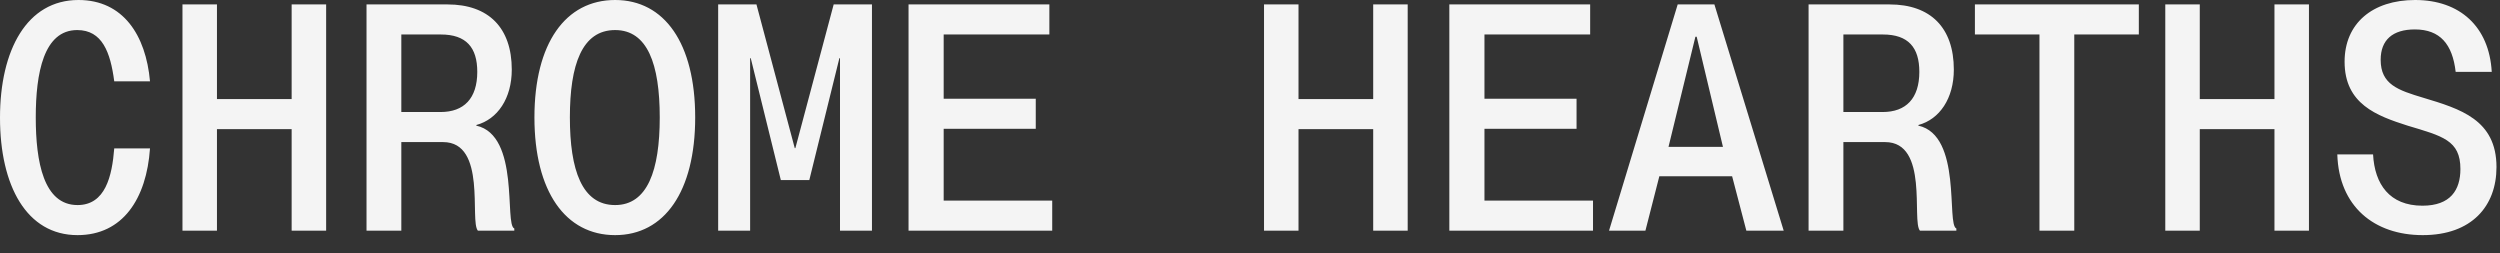 <svg width="79" height="8" viewBox="0 0 79 8" fill="none" xmlns="http://www.w3.org/2000/svg">
<rect x="0" y="0" width="79" height="8" fill="#333333" stroke="none"/>
<path d="M2.45 7.43C0.84 7.43 -0 5.87 -0 3.72C-0 1.58 0.85 -2.22921e-05 2.48 -2.22921e-05C3.89 -2.22921e-05 4.61 1.11 4.74 2.57H3.61C3.49 1.65 3.23 0.95 2.44 0.95C1.38 0.95 1.13 2.31 1.13 3.71C1.13 5.12 1.38 6.48 2.45 6.48C3.33 6.48 3.54 5.57 3.61 4.69H4.74C4.63 6.28 3.88 7.43 2.45 7.43ZM5.766 7.29V0.14H6.856V3.13H9.216V0.14H10.306V7.29H9.216V4.08H6.856V7.29H5.766ZM11.582 7.29V0.14H14.142C15.442 0.14 16.172 0.88 16.172 2.2C16.172 3.11 15.722 3.77 15.052 3.95V3.97C16.442 4.28 15.932 7.1 16.252 7.22V7.29H15.102C14.832 6.99 15.392 4.49 14.002 4.49H12.682V7.29H11.582ZM12.682 3.54H13.922C14.662 3.54 15.082 3.11 15.082 2.27C15.082 1.5 14.732 1.09 13.932 1.09H12.682V3.54ZM19.438 7.43C17.868 7.43 16.888 6.05 16.888 3.71C16.888 1.37 17.868 -2.22921e-05 19.438 -2.22921e-05C20.998 -2.22921e-05 21.968 1.37 21.968 3.71C21.968 6.05 20.998 7.43 19.438 7.43ZM18.008 3.71C18.008 5.37 18.388 6.48 19.438 6.48C20.458 6.48 20.848 5.39 20.848 3.71C20.848 2.02 20.458 0.95 19.438 0.95C18.388 0.95 18.008 2.05 18.008 3.71ZM22.694 7.29V0.14H23.904L25.114 4.68H25.134L26.344 0.14H27.554V7.29H26.544V1.84H26.524L25.574 5.69H24.674L23.724 1.84H23.704V7.29H22.694ZM28.71 7.29V0.14H33.16V1.09H29.82V3.12H32.73V4.07H29.82V6.34H33.25V7.29H28.71ZM39.943 7.29V0.14H41.033V3.13H43.393V0.14H44.483V7.29H43.393V4.08H41.033V7.29H39.943ZM45.799 7.29V0.14H50.249V1.09H46.909V3.12H49.819V4.07H46.909V6.34H50.339V7.29H45.799ZM50.845 7.29L53.015 0.14H54.175L56.365 7.29H55.185L54.735 5.57H52.435L51.995 7.29H50.845ZM52.725 4.64H54.445L53.615 1.16H53.575L52.725 4.64ZM57.151 7.29V0.14H59.711C61.011 0.14 61.741 0.88 61.741 2.2C61.741 3.11 61.291 3.77 60.621 3.95V3.97C62.011 4.28 61.501 7.1 61.821 7.22V7.29H60.671C60.401 6.99 60.961 4.49 59.571 4.49H58.251V7.29H57.151ZM58.251 3.54H59.491C60.231 3.54 60.651 3.11 60.651 2.27C60.651 1.5 60.301 1.09 59.501 1.09H58.251V3.54ZM64.447 7.29V1.09H62.407V0.14H67.587V1.09H65.547V7.29H64.447ZM68.423 7.29V0.14H69.513V3.13H71.873V0.14H72.963V7.29H71.873V4.08H69.513V7.29H68.423ZM76.559 7.43C75.019 7.43 73.909 6.52 73.859 4.88H74.989C75.039 5.82 75.509 6.5 76.549 6.5C77.439 6.5 77.749 6 77.749 5.34C77.749 4.43 77.179 4.3 76.079 3.97C75.109 3.66 74.089 3.29 74.089 1.95C74.089 0.74 74.969 -2.22921e-05 76.319 -2.22921e-05C77.729 -2.22921e-05 78.659 0.84 78.739 2.27H77.599C77.499 1.4 77.109 0.93 76.309 0.93C75.609 0.93 75.229 1.26 75.229 1.89C75.229 2.67 75.779 2.85 76.579 3.09C77.739 3.44 78.889 3.78 78.889 5.28C78.889 6.51 78.109 7.43 76.559 7.43Z" fill="#F4F4F4"/>
</svg>
